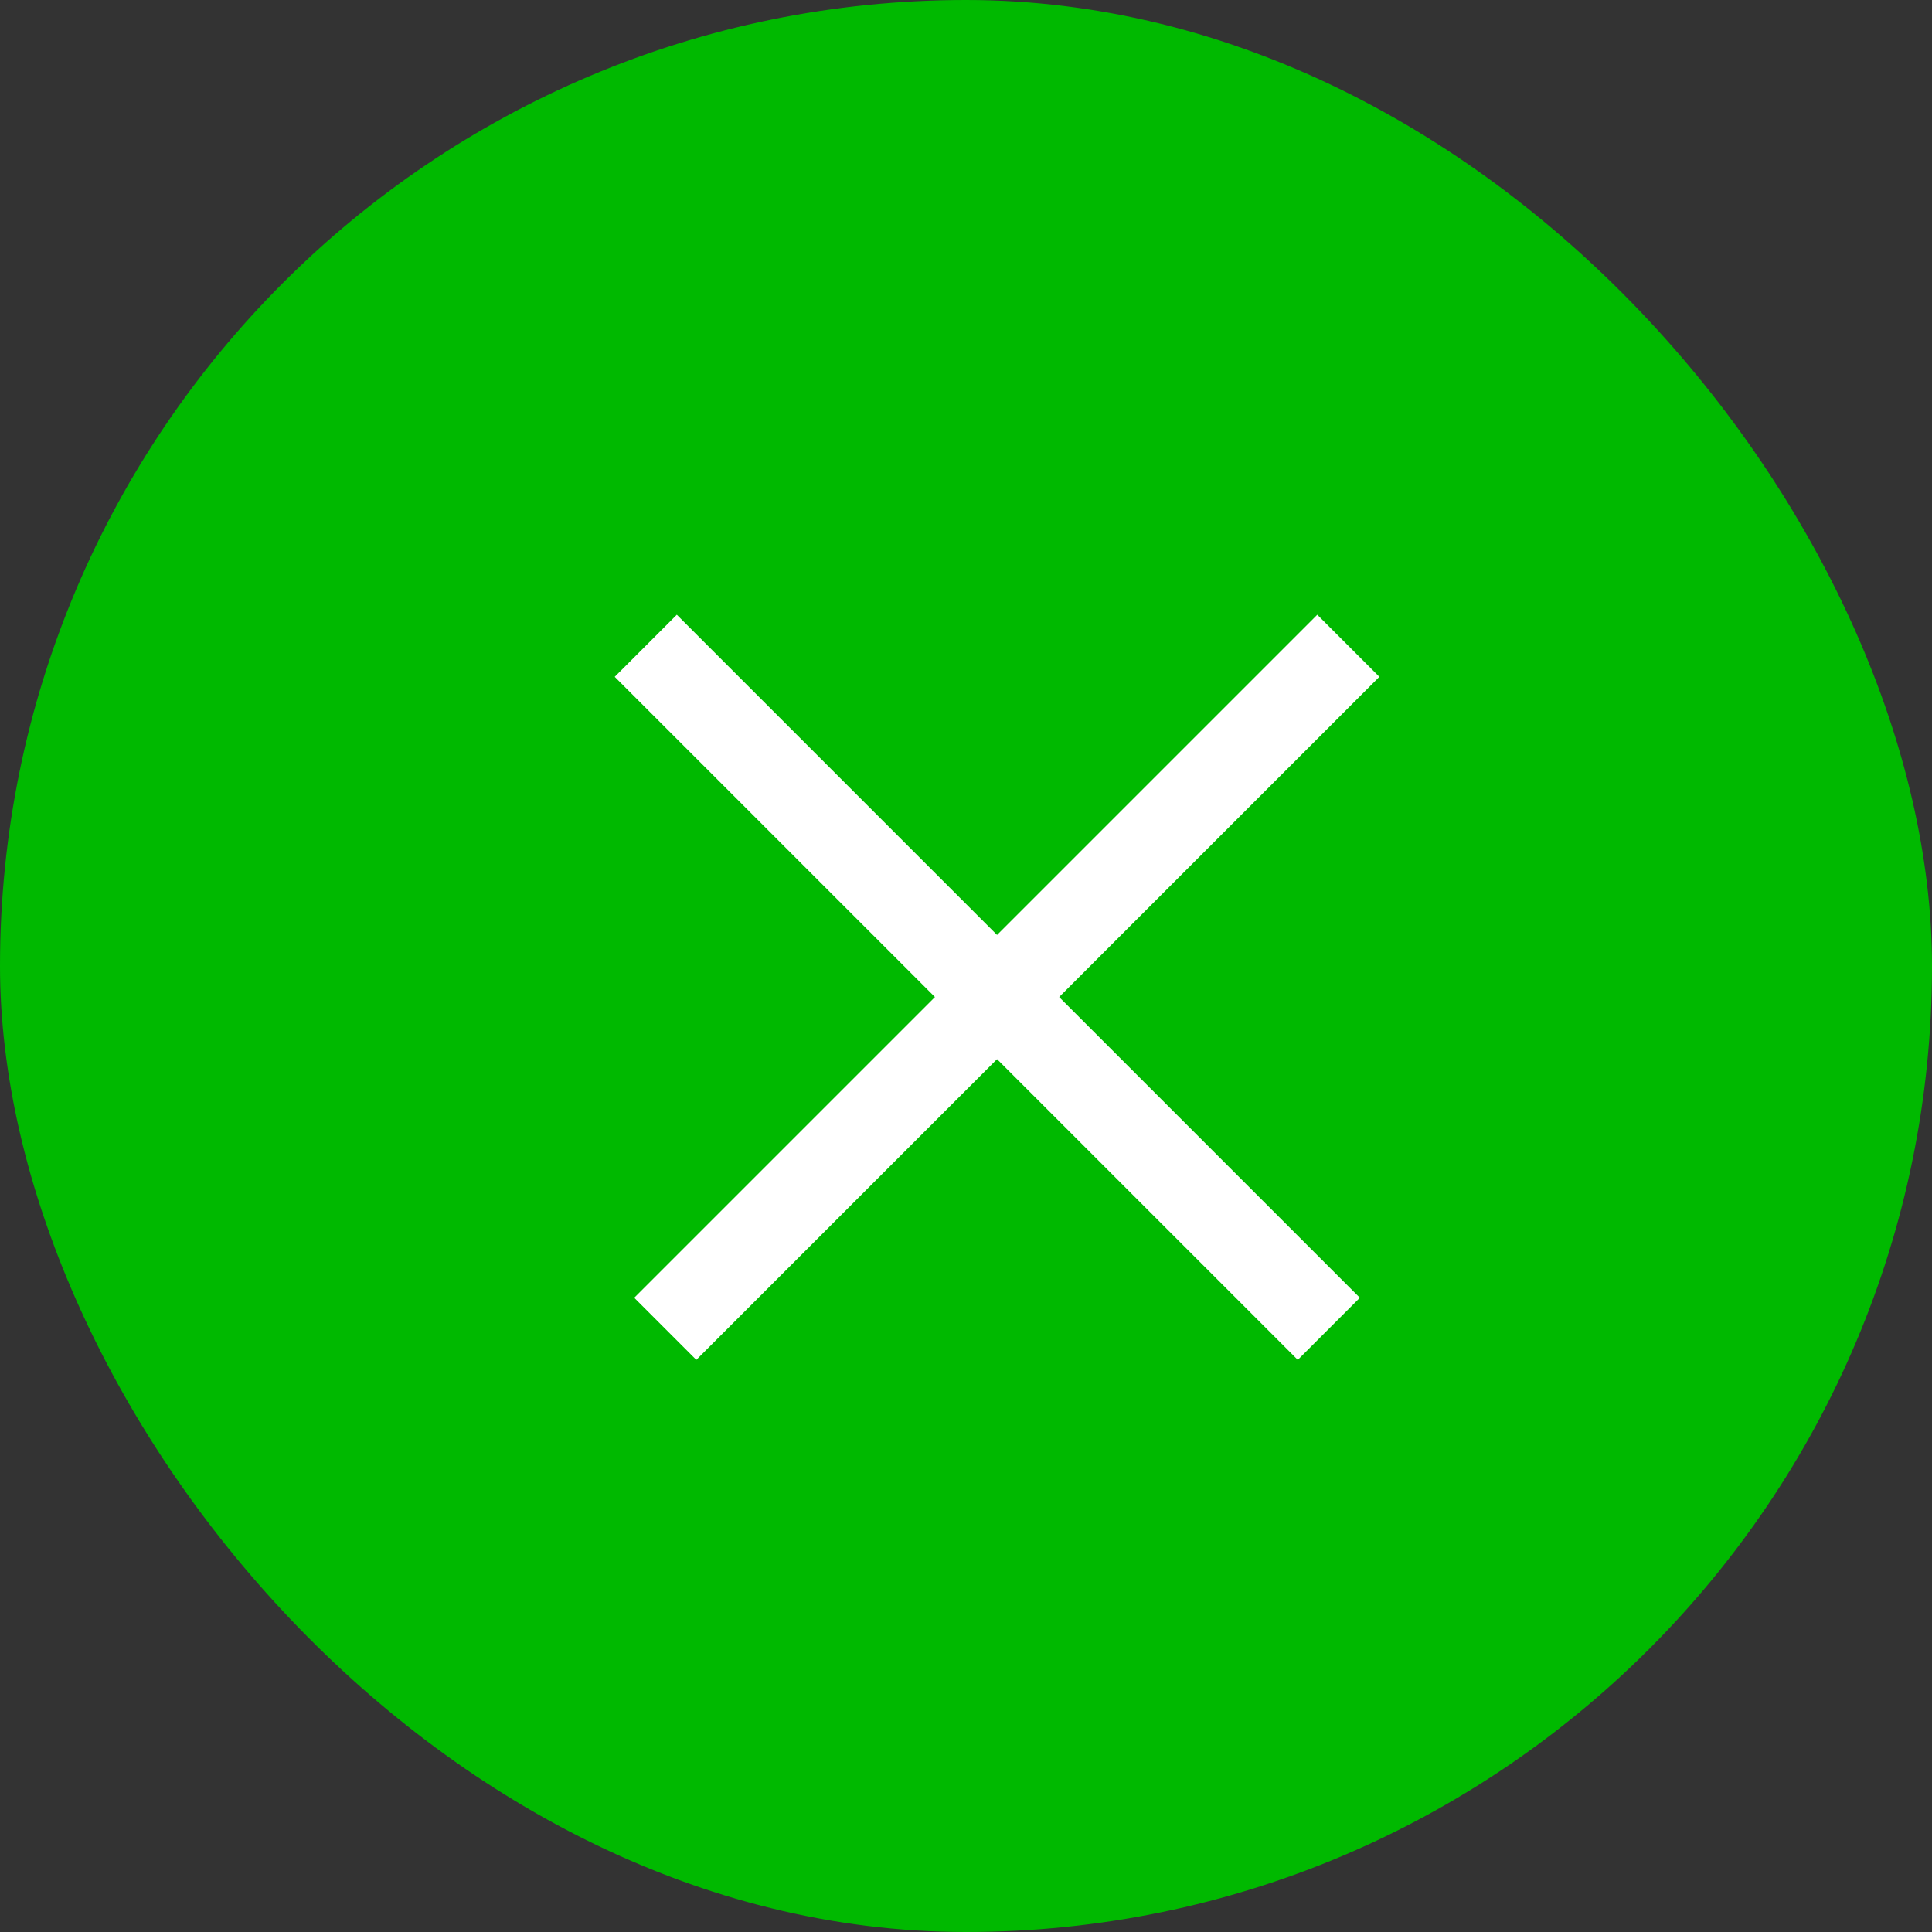 <svg width="22" height="22" viewBox="0 0 22 22" fill="none" xmlns="http://www.w3.org/2000/svg">
<rect x="0" y="0" width="22" height="22" fill="#333333" stroke="none"/>
<rect width="22" height="22" rx="11" fill="#00B900"/>
<path fill-rule="evenodd" clip-rule="evenodd" d="M14.778 15.485L7 7.707L7.707 7L15.485 14.778L14.778 15.485Z" fill="white"/>
<path fill-rule="evenodd" clip-rule="evenodd" d="M7.929 15.485L15.707 7.707L15 7L7.222 14.778L7.929 15.485Z" fill="white"/>
</svg>
